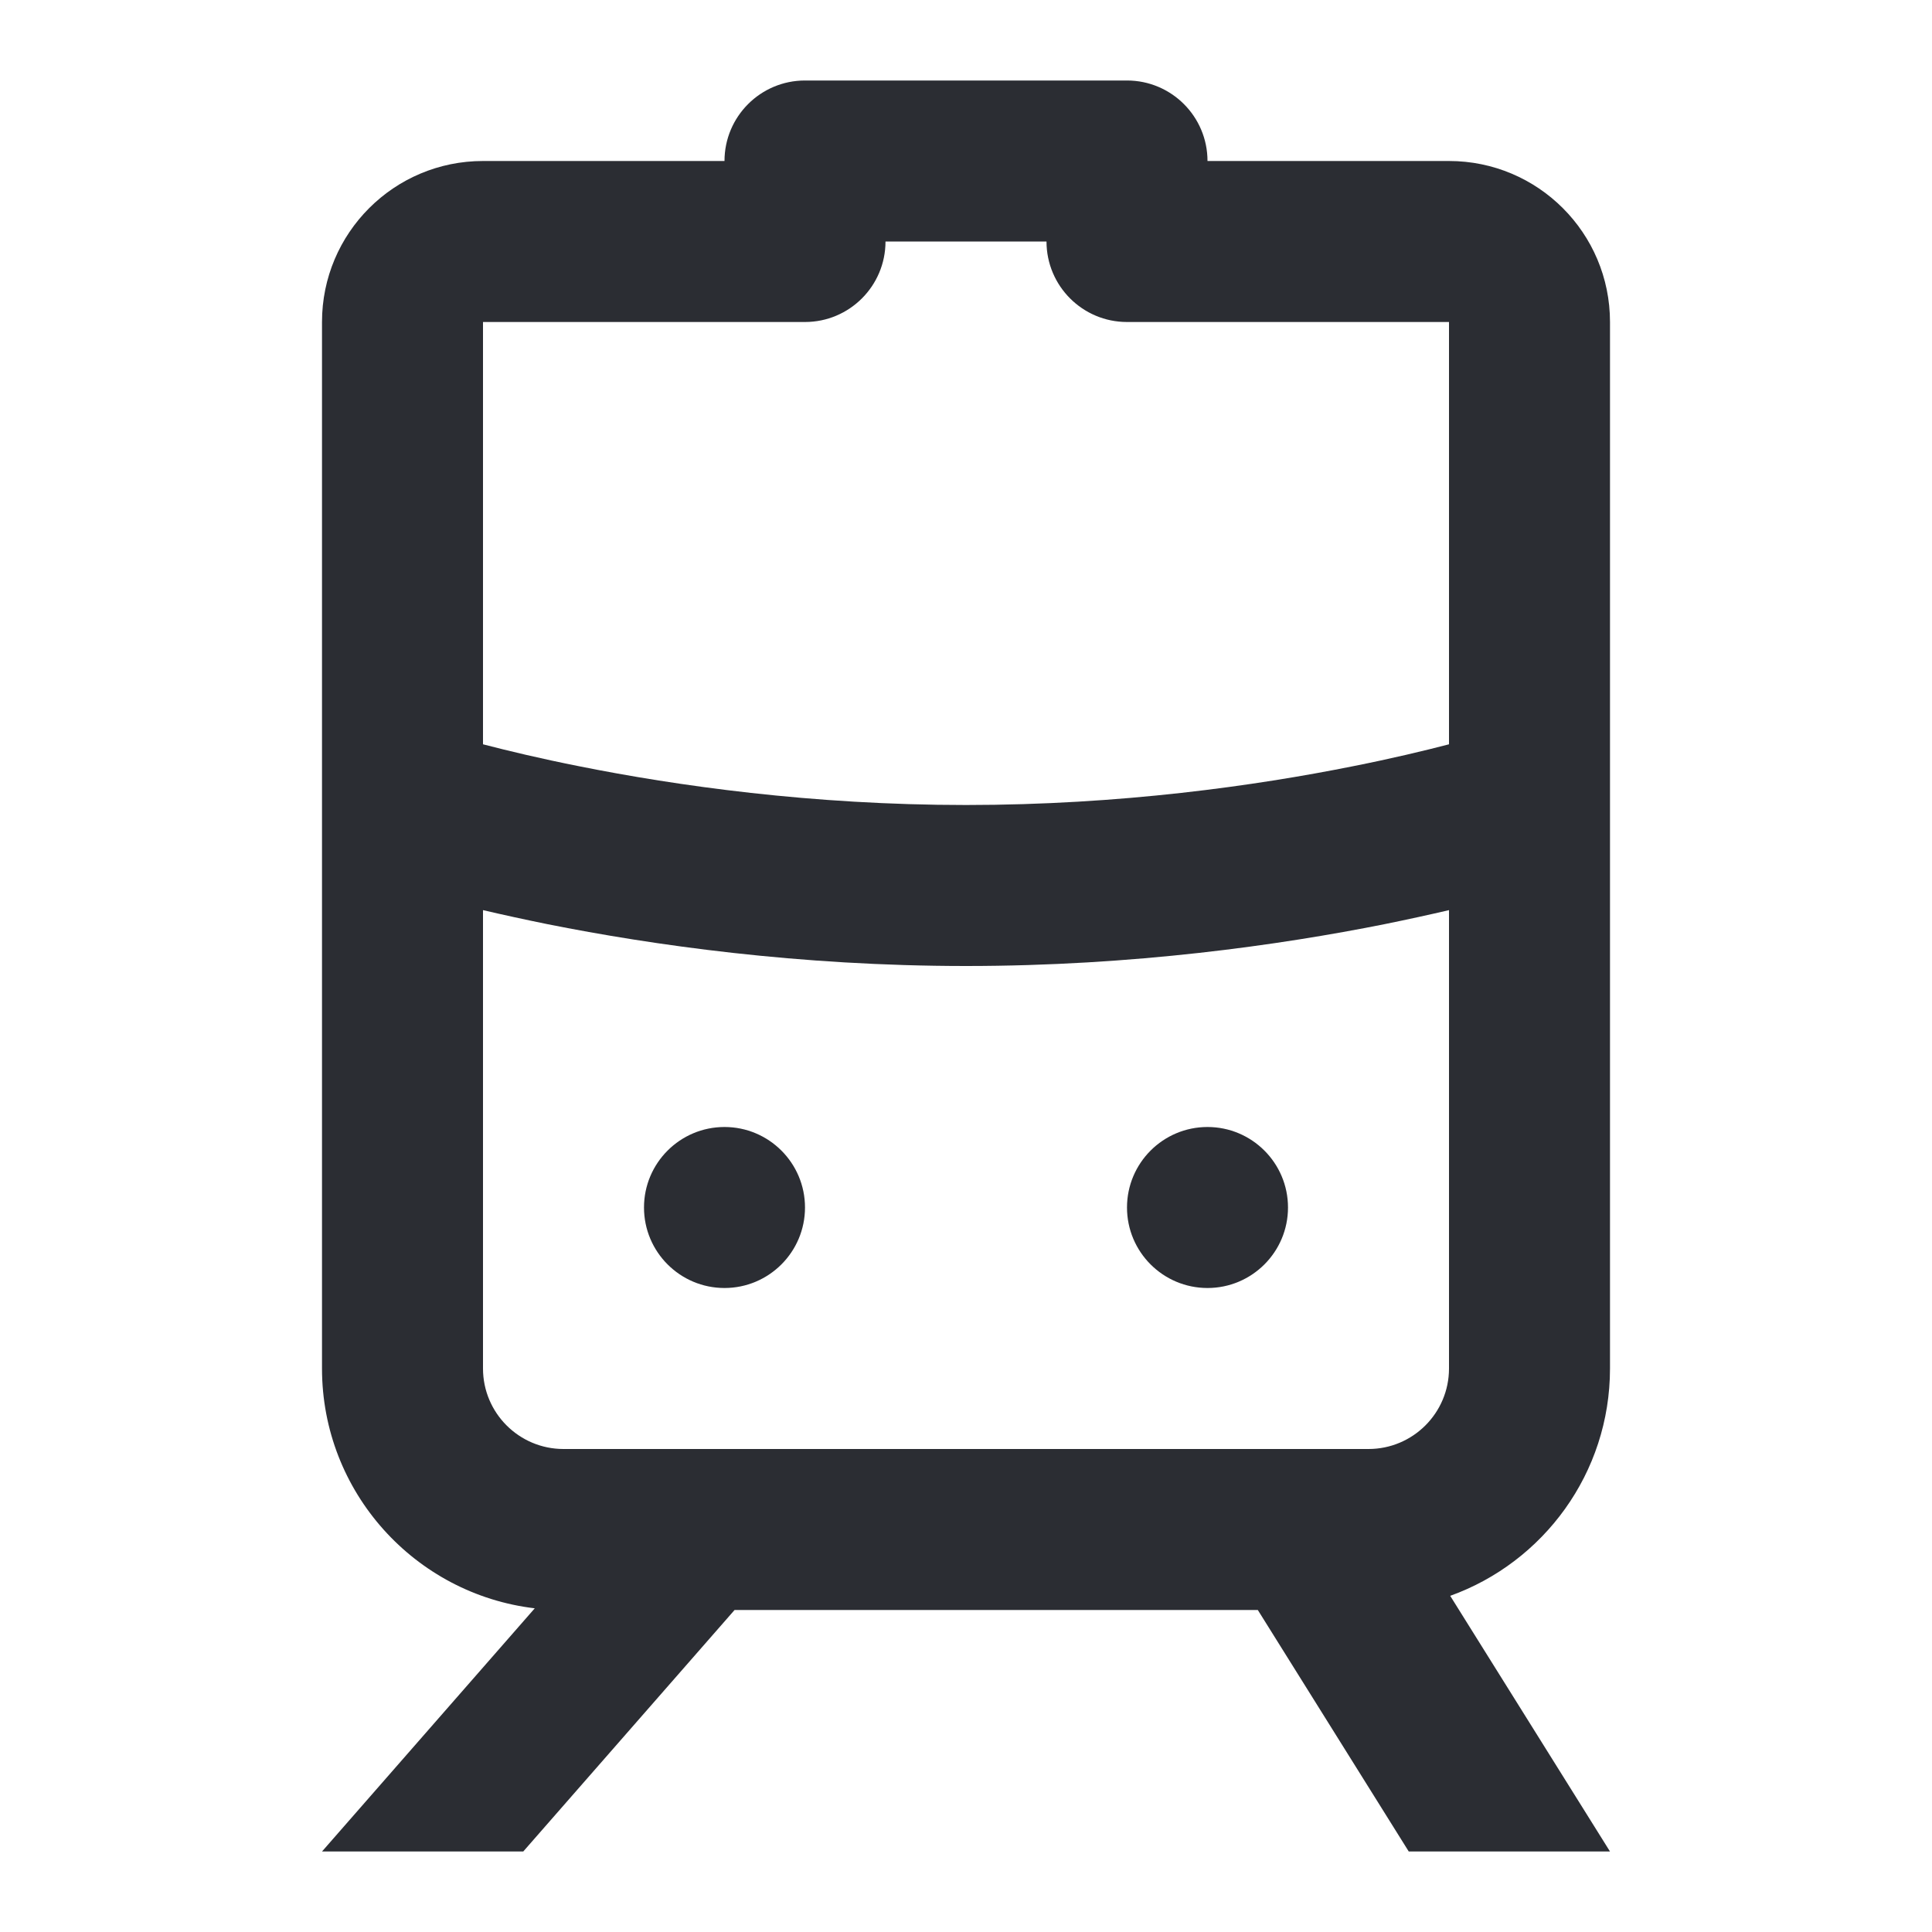 <svg width="24" height="24" viewBox="0 0 24 24" fill="none" xmlns="http://www.w3.org/2000/svg">
<path d="M10 15C10 15.552 9.552 16 9 16C8.448 16 8 15.552 8 15C8 14.448 8.448 14 9 14C9.552 14 10 14.448 10 15Z" fill="#2B2D33"/>
<path d="M15 16C15.552 16 16 15.552 16 15C16 14.448 15.552 14 15 14C14.448 14 14 14.448 14 15C14 15.552 14.448 16 15 16Z" fill="#2B2D33"/>
<path fill-rule="evenodd" clip-rule="evenodd" d="M10 1C9.448 1 9 1.448 9 2H6C4.895 2 4 2.895 4 4V17C4 18.536 5.155 19.803 6.643 19.979L4 23H6.5L9.125 20H15.625L17.5 23H20L18.015 19.824C19.172 19.408 20 18.301 20 17V4C20 2.895 19.105 2 18 2H15C15 1.448 14.552 1 14 1H10ZM10 4C10.552 4 11 3.552 11 3H13C13 3.552 13.448 4 14 4H18V9.246C17.692 9.326 17.288 9.423 16.804 9.519C15.602 9.76 13.919 10 12 10C10.081 10 8.398 9.76 7.196 9.519C6.712 9.423 6.308 9.326 6 9.246V4H10ZM6 11.306V17C6 17.552 6.448 18 7 18H17C17.552 18 18 17.552 18 17V11.306C17.76 11.362 17.491 11.421 17.196 11.481C15.898 11.74 14.081 12 12 12C9.919 12 8.102 11.74 6.804 11.481C6.509 11.421 6.24 11.362 6 11.306Z" fill="#2B2D33"/>
</svg>
